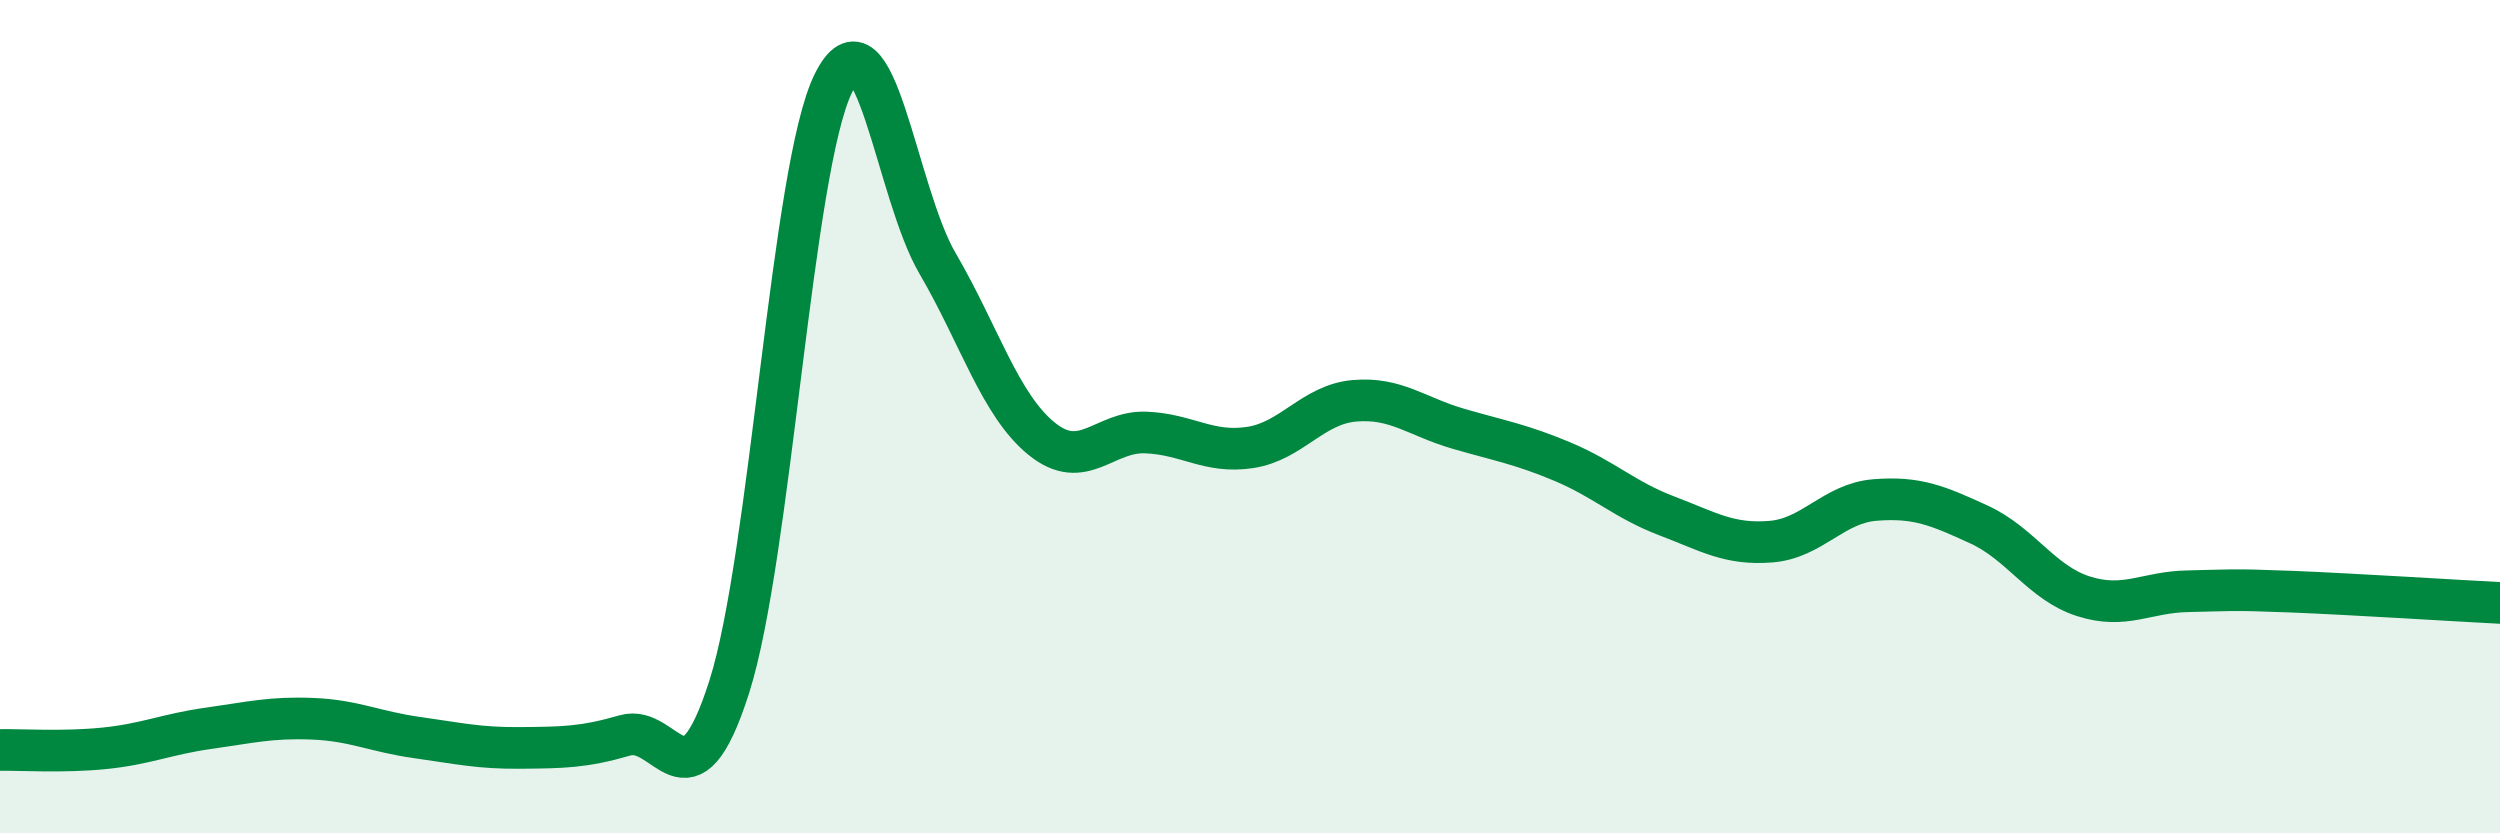 
    <svg width="60" height="20" viewBox="0 0 60 20" xmlns="http://www.w3.org/2000/svg">
      <path
        d="M 0,18 C 0.5,17.99 1.5,18.06 2.5,17.96 C 3.5,17.86 4,17.62 5,17.48 C 6,17.34 6.5,17.21 7.5,17.25 C 8.5,17.29 9,17.56 10,17.7 C 11,17.84 11.5,17.96 12.5,17.95 C 13.5,17.94 14,17.94 15,17.65 C 16,17.36 16.5,19.62 17.5,16.49 C 18.5,13.36 19,4.03 20,2 C 21,-0.03 21.5,4.61 22.5,6.32 C 23.5,8.03 24,9.72 25,10.53 C 26,11.34 26.5,10.34 27.5,10.38 C 28.5,10.42 29,10.89 30,10.74 C 31,10.59 31.5,9.71 32.5,9.62 C 33.5,9.53 34,10 35,10.29 C 36,10.58 36.5,10.66 37.5,11.08 C 38.5,11.5 39,12 40,12.38 C 41,12.76 41.5,13.08 42.5,13 C 43.5,12.92 44,12.08 45,12 C 46,11.92 46.5,12.13 47.5,12.59 C 48.5,13.05 49,13.99 50,14.31 C 51,14.63 51.5,14.21 52.5,14.19 C 53.5,14.17 53.5,14.14 55,14.2 C 56.5,14.26 59,14.42 60,14.47L60 20L0 20Z"
        fill="#008740"
        opacity="0.1"
        stroke-linecap="round"
        stroke-linejoin="round"
      />
      <path
        d="M 0,18 C 0.5,17.99 1.5,18.06 2.5,17.96 C 3.5,17.86 4,17.62 5,17.48 C 6,17.34 6.5,17.21 7.5,17.25 C 8.5,17.29 9,17.56 10,17.7 C 11,17.84 11.5,17.96 12.5,17.95 C 13.5,17.94 14,17.94 15,17.65 C 16,17.36 16.5,19.62 17.5,16.49 C 18.5,13.36 19,4.03 20,2 C 21,-0.03 21.5,4.61 22.5,6.32 C 23.5,8.03 24,9.72 25,10.53 C 26,11.34 26.5,10.34 27.5,10.38 C 28.5,10.42 29,10.89 30,10.74 C 31,10.59 31.5,9.71 32.5,9.62 C 33.5,9.53 34,10 35,10.29 C 36,10.58 36.5,10.66 37.5,11.08 C 38.5,11.5 39,12 40,12.38 C 41,12.76 41.5,13.08 42.5,13 C 43.5,12.92 44,12.08 45,12 C 46,11.92 46.5,12.13 47.5,12.59 C 48.5,13.05 49,13.99 50,14.31 C 51,14.63 51.5,14.21 52.5,14.19 C 53.5,14.17 53.5,14.14 55,14.2 C 56.5,14.26 59,14.42 60,14.47"
        stroke="#008740"
        stroke-width="1"
        fill="none"
        stroke-linecap="round"
        stroke-linejoin="round"
      />
    </svg>
  